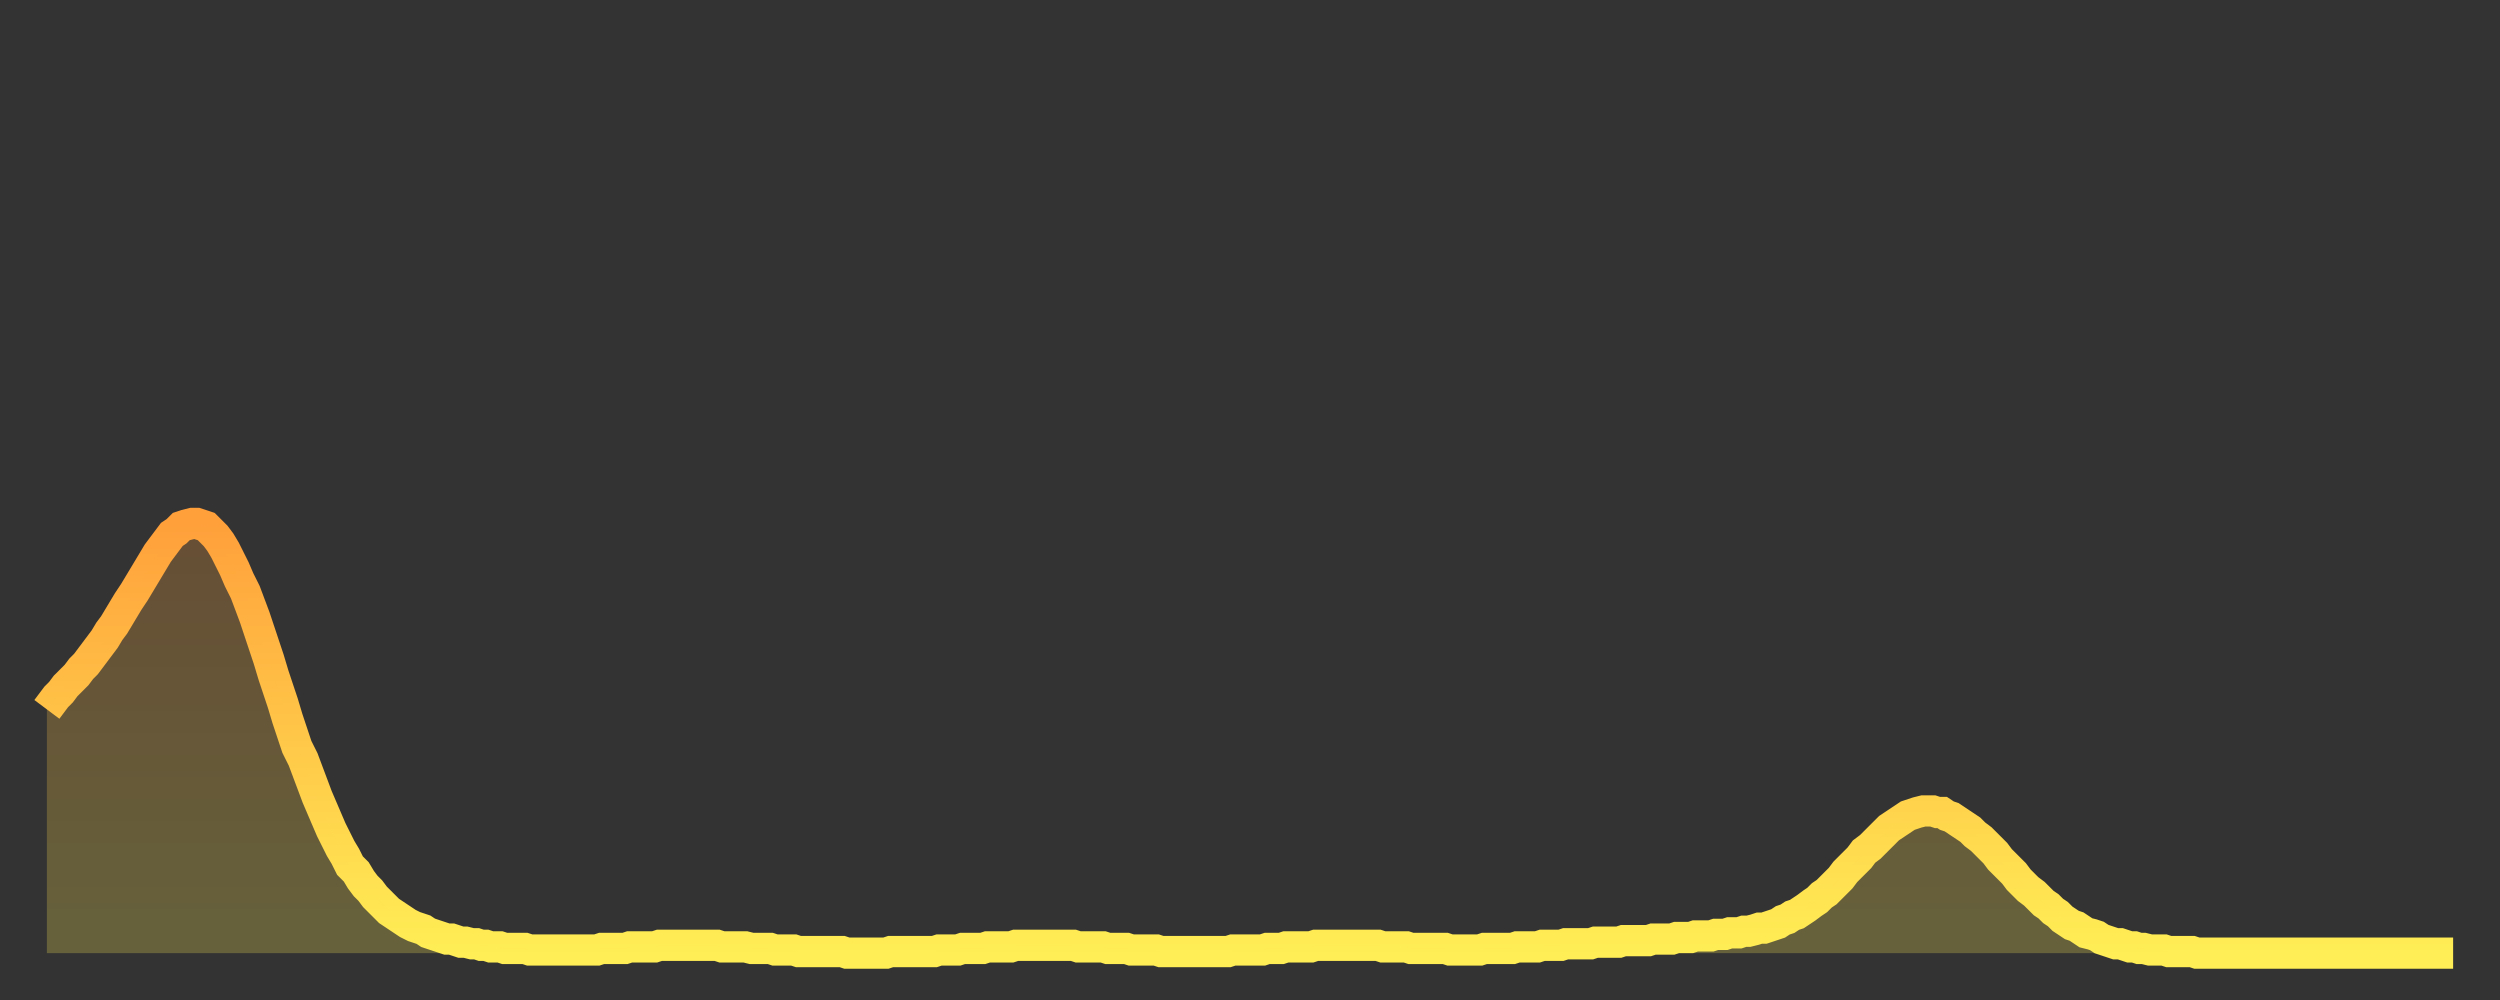 <?xml version="1.0" encoding="utf-8" ?>
<svg baseProfile="full" height="64" version="1.1" width="160" xmlns="http://www.w3.org/2000/svg" xmlns:ev="http://www.w3.org/2001/xml-events" xmlns:xlink="http://www.w3.org/1999/xlink"><rect width="100%" height="100%" fill="#333333" stroke="none"/><defs><linearGradient id="id120734" x1="0" x2="0" y1="0" y2="1"><stop offset="0%" stop-color="#ffa03b" /><stop offset="50%" stop-color="#ffc748" /><stop offset="100%" stop-color="#ffee55" /></linearGradient></defs><g transform="translate(3,3)"><g><path d="M 0.0 42.4 0.3 42.0 0.6 41.6 0.9 41.3 1.2 40.9 1.5 40.6 1.9 40.2 2.2 39.8 2.5 39.5 2.8 39.1 3.1 38.7 3.4 38.3 3.7 37.9 4.0 37.4 4.3 37.0 4.6 36.5 4.9 36.0 5.2 35.5 5.6 34.9 5.9 34.4 6.2 33.9 6.5 33.4 6.8 32.9 7.1 32.4 7.4 32.0 7.7 31.6 8.0 31.2 8.3 31.0 8.6 30.7 8.9 30.6 9.3 30.5 9.6 30.5 9.9 30.6 10.2 30.7 10.5 31.0 10.8 31.3 11.1 31.7 11.4 32.2 11.7 32.8 12.0 33.4 12.3 34.1 12.7 34.9 13.0 35.7 13.3 36.5 13.6 37.4 13.9 38.3 14.2 39.2 14.5 40.2 14.8 41.1 15.1 42.0 15.4 43.0 15.7 43.9 16.0 44.8 16.4 45.6 16.7 46.4 17.0 47.2 17.3 48.0 17.6 48.7 17.9 49.4 18.2 50.1 18.5 50.7 18.8 51.3 19.1 51.8 19.4 52.4 19.8 52.8 20.1 53.3 20.4 53.7 20.7 54.0 21.0 54.4 21.3 54.7 21.6 55.0 21.9 55.3 22.2 55.5 22.5 55.7 22.8 55.9 23.1 56.1 23.5 56.3 23.8 56.4 24.1 56.5 24.4 56.7 24.7 56.8 25.0 56.9 25.3 57.0 25.6 57.1 25.9 57.1 26.2 57.2 26.5 57.3 26.8 57.3 27.2 57.4 27.5 57.4 27.8 57.5 28.1 57.5 28.4 57.6 28.7 57.6 29.0 57.6 29.3 57.7 29.6 57.7 29.9 57.7 30.2 57.7 30.6 57.7 30.9 57.8 31.2 57.8 31.5 57.8 31.8 57.8 32.1 57.8 32.4 57.8 32.7 57.8 33.0 57.8 33.3 57.8 33.6 57.8 33.9 57.8 34.3 57.8 34.6 57.8 34.9 57.8 35.2 57.8 35.5 57.7 35.8 57.7 36.1 57.7 36.4 57.7 36.7 57.7 37.0 57.7 37.3 57.6 37.7 57.6 38.0 57.6 38.3 57.6 38.6 57.6 38.9 57.6 39.2 57.5 39.5 57.5 39.8 57.5 40.1 57.5 40.4 57.5 40.7 57.5 41.0 57.5 41.4 57.5 41.7 57.5 42.0 57.5 42.3 57.5 42.6 57.5 42.9 57.5 43.2 57.6 43.5 57.6 43.8 57.6 44.1 57.6 44.4 57.6 44.7 57.6 45.1 57.7 45.4 57.7 45.7 57.7 46.0 57.7 46.3 57.7 46.6 57.8 46.9 57.8 47.2 57.8 47.5 57.8 47.8 57.8 48.1 57.9 48.5 57.9 48.8 57.9 49.1 57.9 49.4 57.9 49.7 57.9 50.0 57.9 50.3 57.9 50.6 57.9 50.9 57.9 51.2 58.0 51.5 58.0 51.8 58.0 52.2 58.0 52.5 58.0 52.8 58.0 53.1 58.0 53.4 58.0 53.7 58.0 54.0 57.9 54.3 57.9 54.6 57.9 54.9 57.9 55.2 57.9 55.6 57.9 55.9 57.9 56.2 57.9 56.5 57.9 56.8 57.9 57.1 57.8 57.4 57.8 57.7 57.8 58.0 57.8 58.3 57.8 58.6 57.7 58.9 57.7 59.3 57.7 59.6 57.7 59.9 57.7 60.2 57.6 60.5 57.6 60.8 57.6 61.1 57.6 61.4 57.6 61.7 57.6 62.0 57.5 62.3 57.5 62.6 57.5 63.0 57.5 63.3 57.5 63.6 57.5 63.9 57.5 64.2 57.5 64.5 57.5 64.8 57.5 65.1 57.5 65.4 57.5 65.7 57.5 66.0 57.6 66.4 57.6 66.7 57.6 67.0 57.6 67.3 57.6 67.6 57.6 67.9 57.7 68.2 57.7 68.5 57.7 68.8 57.7 69.1 57.7 69.4 57.8 69.7 57.8 70.1 57.8 70.4 57.8 70.7 57.8 71.0 57.8 71.3 57.9 71.6 57.9 71.9 57.9 72.2 57.9 72.5 57.9 72.8 57.9 73.1 57.9 73.5 57.9 73.8 57.9 74.1 57.9 74.4 57.9 74.7 57.9 75.0 57.9 75.3 57.9 75.6 57.9 75.9 57.8 76.2 57.8 76.5 57.8 76.8 57.8 77.2 57.8 77.5 57.8 77.8 57.8 78.1 57.7 78.4 57.7 78.7 57.7 79.0 57.7 79.3 57.6 79.6 57.6 79.9 57.6 80.2 57.6 80.5 57.6 80.9 57.6 81.2 57.5 81.5 57.5 81.8 57.5 82.1 57.5 82.4 57.5 82.7 57.5 83.0 57.5 83.3 57.5 83.6 57.5 83.9 57.5 84.3 57.5 84.6 57.5 84.9 57.5 85.2 57.5 85.5 57.6 85.8 57.6 86.1 57.6 86.4 57.6 86.7 57.6 87.0 57.6 87.3 57.7 87.6 57.7 88.0 57.7 88.3 57.7 88.6 57.7 88.9 57.7 89.2 57.7 89.5 57.7 89.8 57.8 90.1 57.8 90.4 57.8 90.7 57.8 91.0 57.8 91.4 57.8 91.7 57.8 92.0 57.7 92.3 57.7 92.6 57.7 92.9 57.7 93.2 57.7 93.5 57.7 93.8 57.7 94.1 57.6 94.4 57.6 94.7 57.6 95.1 57.6 95.4 57.6 95.7 57.5 96.0 57.5 96.3 57.5 96.6 57.5 96.9 57.5 97.2 57.4 97.5 57.4 97.8 57.4 98.1 57.4 98.4 57.4 98.8 57.4 99.1 57.3 99.4 57.3 99.7 57.3 100.0 57.3 100.3 57.3 100.6 57.3 100.9 57.2 101.2 57.2 101.5 57.2 101.8 57.2 102.2 57.2 102.5 57.2 102.8 57.1 103.1 57.1 103.4 57.1 103.7 57.1 104.0 57.1 104.3 57.0 104.6 57.0 104.9 57.0 105.2 57.0 105.5 56.9 105.9 56.9 106.2 56.9 106.5 56.9 106.8 56.8 107.1 56.8 107.4 56.8 107.7 56.7 108.0 56.7 108.3 56.7 108.6 56.6 108.9 56.6 109.3 56.5 109.6 56.4 109.9 56.4 110.2 56.3 110.5 56.2 110.8 56.1 111.1 55.9 111.4 55.8 111.7 55.6 112.0 55.5 112.3 55.3 112.6 55.1 113.0 54.8 113.3 54.6 113.6 54.3 113.9 54.1 114.2 53.8 114.5 53.5 114.8 53.2 115.1 52.8 115.4 52.5 115.7 52.2 116.0 51.9 116.3 51.5 116.7 51.2 117.0 50.9 117.3 50.6 117.6 50.3 117.9 50.0 118.2 49.8 118.5 49.6 118.8 49.4 119.1 49.2 119.4 49.1 119.7 49.0 120.1 48.9 120.4 48.9 120.7 48.9 121.0 49.0 121.3 49.0 121.6 49.2 121.9 49.3 122.2 49.5 122.5 49.7 122.8 49.9 123.1 50.1 123.4 50.4 123.8 50.7 124.1 51.0 124.4 51.3 124.7 51.6 125.0 52.0 125.3 52.3 125.6 52.6 125.9 52.9 126.2 53.3 126.5 53.6 126.8 53.9 127.2 54.2 127.5 54.5 127.8 54.8 128.1 55.0 128.4 55.3 128.7 55.5 129.0 55.8 129.3 56.0 129.6 56.2 129.9 56.3 130.2 56.5 130.5 56.7 130.9 56.8 131.2 56.9 131.5 57.1 131.8 57.2 132.1 57.3 132.4 57.4 132.7 57.4 133.0 57.5 133.3 57.6 133.6 57.6 133.9 57.7 134.2 57.7 134.6 57.8 134.9 57.8 135.2 57.8 135.5 57.8 135.8 57.9 136.1 57.9 136.4 57.9 136.7 57.9 137.0 57.9 137.3 57.9 137.6 58.0 138.0 58.0 138.3 58.0 138.6 58.0 138.9 58.0 139.2 58.0 139.5 58.0 139.8 58.0 140.1 58.0 140.4 58.0 140.7 58.0 141.0 58.0 141.3 58.0 141.7 58.0 142.0 58.0 142.3 58.0 142.6 58.0 142.9 58.0 143.2 58.0 143.5 58.0 143.8 58.0 144.1 58.0 144.4 58.0 144.7 58.0 145.1 58.0 145.4 58.0 145.7 58.0 146.0 58.0 146.3 58.0 146.6 58.0 146.9 58.0 147.2 58.0 147.5 58.0 147.8 58.0 148.1 58.0 148.4 58.0 148.8 58.0 149.1 58.0 149.4 58.0 149.7 58.0 150.0 58.0 150.3 58.0 150.6 58.0 150.9 58.0 151.2 58.0 151.5 58.0 151.8 58.0 152.1 58.0 152.5 58.0 152.8 58.0 153.1 58.0 153.4 58.0 153.7 58.0 154.0 58.0" fill="none" id="graph-curve" opacity="1" stroke="url(#id120734)" stroke-width="2" /><path d="M 0 58 L 0.0 42.4 0.3 42.0 0.6 41.6 0.9 41.3 1.2 40.9 1.5 40.6 1.9 40.2 2.2 39.8 2.5 39.5 2.8 39.1 3.1 38.7 3.4 38.3 3.7 37.9 4.0 37.4 4.3 37.0 4.6 36.5 4.9 36.0 5.2 35.5 5.6 34.9 5.9 34.4 6.2 33.9 6.5 33.4 6.8 32.9 7.1 32.4 7.4 32.0 7.7 31.6 8.0 31.2 8.3 31.0 8.6 30.7 8.9 30.6 9.3 30.5 9.6 30.5 9.9 30.6 10.2 30.7 10.5 31.0 10.8 31.3 11.1 31.7 11.4 32.2 11.7 32.8 12.0 33.4 12.3 34.1 12.7 34.9 13.0 35.7 13.3 36.5 13.6 37.4 13.9 38.3 14.2 39.2 14.5 40.2 14.8 41.1 15.1 42.0 15.4 43.0 15.7 43.9 16.0 44.8 16.4 45.6 16.7 46.4 17.0 47.2 17.3 48.0 17.6 48.7 17.9 49.4 18.2 50.1 18.5 50.7 18.8 51.3 19.1 51.8 19.4 52.4 19.8 52.8 20.1 53.3 20.4 53.7 20.7 54.0 21.0 54.4 21.3 54.7 21.6 55.0 21.9 55.3 22.2 55.5 22.5 55.7 22.8 55.9 23.1 56.1 23.5 56.3 23.8 56.4 24.1 56.5 24.4 56.7 24.7 56.8 25.0 56.9 25.3 57.0 25.6 57.1 25.9 57.1 26.2 57.2 26.5 57.3 26.8 57.3 27.2 57.4 27.5 57.4 27.8 57.5 28.1 57.5 28.4 57.6 28.7 57.6 29.0 57.6 29.3 57.7 29.6 57.7 29.9 57.7 30.2 57.7 30.6 57.7 30.9 57.8 31.2 57.8 31.5 57.8 31.8 57.8 32.1 57.8 32.4 57.8 32.7 57.8 33.0 57.8 33.3 57.8 33.6 57.8 33.9 57.8 34.3 57.8 34.6 57.8 34.9 57.8 35.2 57.8 35.5 57.7 35.8 57.7 36.1 57.7 36.4 57.7 36.7 57.7 37.0 57.7 37.3 57.6 37.7 57.6 38.0 57.6 38.3 57.6 38.6 57.6 38.9 57.6 39.2 57.5 39.5 57.5 39.8 57.5 40.1 57.5 40.4 57.5 40.7 57.5 41.0 57.5 41.4 57.5 41.7 57.5 42.0 57.5 42.3 57.5 42.6 57.5 42.9 57.5 43.2 57.6 43.5 57.6 43.8 57.6 44.1 57.6 44.4 57.6 44.7 57.6 45.1 57.7 45.4 57.7 45.7 57.7 46.0 57.7 46.3 57.7 46.6 57.8 46.9 57.8 47.2 57.8 47.5 57.8 47.8 57.8 48.1 57.9 48.5 57.9 48.8 57.9 49.1 57.9 49.4 57.9 49.7 57.9 50.0 57.9 50.3 57.9 50.6 57.9 50.9 57.9 51.2 58.0 51.5 58.0 51.8 58.0 52.2 58.0 52.5 58.0 52.8 58.0 53.1 58.0 53.4 58.0 53.7 58.0 54.0 57.9 54.3 57.9 54.6 57.9 54.9 57.9 55.2 57.9 55.6 57.9 55.9 57.9 56.2 57.9 56.5 57.9 56.8 57.9 57.1 57.8 57.4 57.8 57.7 57.8 58.0 57.8 58.3 57.8 58.6 57.7 58.9 57.7 59.3 57.7 59.6 57.7 59.9 57.7 60.2 57.6 60.5 57.6 60.8 57.6 61.1 57.6 61.4 57.6 61.7 57.6 62.0 57.5 62.3 57.5 62.6 57.5 63.0 57.5 63.3 57.5 63.6 57.5 63.9 57.5 64.2 57.5 64.5 57.5 64.8 57.5 65.1 57.5 65.4 57.5 65.7 57.5 66.0 57.6 66.4 57.6 66.7 57.6 67.0 57.6 67.3 57.6 67.6 57.6 67.9 57.7 68.2 57.7 68.5 57.7 68.8 57.7 69.1 57.7 69.4 57.8 69.7 57.8 70.1 57.8 70.4 57.8 70.7 57.8 71.0 57.8 71.3 57.9 71.6 57.9 71.9 57.9 72.2 57.9 72.5 57.9 72.8 57.9 73.1 57.9 73.5 57.9 73.8 57.9 74.1 57.9 74.4 57.9 74.7 57.9 75.0 57.9 75.3 57.9 75.6 57.9 75.9 57.8 76.2 57.8 76.5 57.8 76.8 57.8 77.2 57.8 77.5 57.8 77.8 57.8 78.1 57.7 78.4 57.7 78.7 57.7 79.0 57.7 79.3 57.6 79.6 57.6 79.9 57.6 80.2 57.6 80.5 57.6 80.9 57.6 81.2 57.5 81.5 57.5 81.8 57.5 82.1 57.5 82.4 57.5 82.7 57.5 83.0 57.5 83.3 57.5 83.6 57.5 83.9 57.5 84.3 57.5 84.6 57.5 84.9 57.5 85.2 57.5 85.5 57.6 85.8 57.6 86.1 57.6 86.4 57.6 86.7 57.6 87.0 57.6 87.3 57.7 87.6 57.7 88.0 57.7 88.3 57.7 88.6 57.7 88.9 57.7 89.2 57.7 89.5 57.7 89.8 57.8 90.1 57.8 90.4 57.8 90.7 57.8 91.0 57.8 91.4 57.8 91.7 57.8 92.0 57.7 92.3 57.7 92.6 57.7 92.9 57.7 93.2 57.7 93.5 57.7 93.8 57.7 94.1 57.6 94.4 57.6 94.7 57.6 95.1 57.6 95.4 57.6 95.7 57.5 96.0 57.5 96.3 57.5 96.6 57.5 96.9 57.5 97.2 57.4 97.5 57.4 97.8 57.4 98.1 57.4 98.4 57.4 98.8 57.4 99.1 57.3 99.4 57.3 99.7 57.3 100.0 57.3 100.3 57.3 100.6 57.3 100.9 57.2 101.2 57.2 101.5 57.2 101.8 57.2 102.2 57.2 102.5 57.2 102.8 57.1 103.1 57.1 103.4 57.1 103.7 57.1 104.0 57.1 104.3 57.0 104.6 57.0 104.9 57.0 105.2 57.0 105.5 56.9 105.9 56.9 106.2 56.9 106.5 56.9 106.8 56.8 107.1 56.8 107.4 56.8 107.7 56.7 108.0 56.7 108.3 56.7 108.6 56.6 108.9 56.6 109.3 56.5 109.6 56.4 109.9 56.4 110.2 56.3 110.5 56.2 110.8 56.1 111.1 55.9 111.4 55.8 111.7 55.6 112.0 55.5 112.3 55.3 112.6 55.1 113.0 54.8 113.3 54.6 113.6 54.3 113.9 54.1 114.2 53.8 114.5 53.5 114.8 53.2 115.1 52.8 115.4 52.5 115.7 52.2 116.0 51.9 116.3 51.5 116.7 51.2 117.0 50.9 117.3 50.6 117.6 50.3 117.9 50.0 118.2 49.8 118.5 49.6 118.8 49.4 119.1 49.2 119.4 49.1 119.7 49.0 120.1 48.9 120.4 48.9 120.7 48.9 121.0 49.0 121.3 49.0 121.6 49.2 121.9 49.3 122.2 49.5 122.5 49.7 122.8 49.9 123.1 50.1 123.4 50.4 123.8 50.7 124.1 51.0 124.4 51.3 124.7 51.6 125.0 52.0 125.3 52.3 125.6 52.6 125.9 52.9 126.2 53.3 126.5 53.6 126.8 53.9 127.2 54.2 127.5 54.5 127.8 54.8 128.1 55.0 128.4 55.3 128.7 55.5 129.0 55.8 129.3 56.0 129.6 56.2 129.9 56.3 130.2 56.5 130.5 56.7 130.9 56.8 131.2 56.9 131.5 57.1 131.8 57.2 132.1 57.3 132.4 57.4 132.7 57.4 133.0 57.5 133.3 57.6 133.6 57.6 133.9 57.7 134.2 57.7 134.6 57.8 134.9 57.8 135.2 57.8 135.5 57.8 135.8 57.9 136.1 57.9 136.4 57.9 136.7 57.9 137.0 57.9 137.3 57.9 137.6 58.0 138.0 58.0 138.3 58.0 138.6 58.0 138.9 58.0 139.2 58.0 139.5 58.0 139.8 58.0 140.1 58.0 140.4 58.0 140.7 58.0 141.0 58.0 141.3 58.0 141.7 58.0 142.0 58.0 142.3 58.0 142.6 58.0 142.9 58.0 143.2 58.0 143.5 58.0 143.8 58.0 144.1 58.0 144.4 58.0 144.7 58.0 145.1 58.0 145.4 58.0 145.7 58.0 146.0 58.0 146.3 58.0 146.6 58.0 146.9 58.0 147.2 58.0 147.5 58.0 147.8 58.0 148.1 58.0 148.4 58.0 148.8 58.0 149.1 58.0 149.4 58.0 149.7 58.0 150.0 58.0 150.3 58.0 150.6 58.0 150.9 58.0 151.2 58.0 151.5 58.0 151.8 58.0 152.1 58.0 152.5 58.0 152.8 58.0 153.1 58.0 153.4 58.0 153.7 58.0 154.0 58.0 154 58" fill="url(#id120734)" fill-opacity=".25" id="graph-shadow" /></g></g></svg>